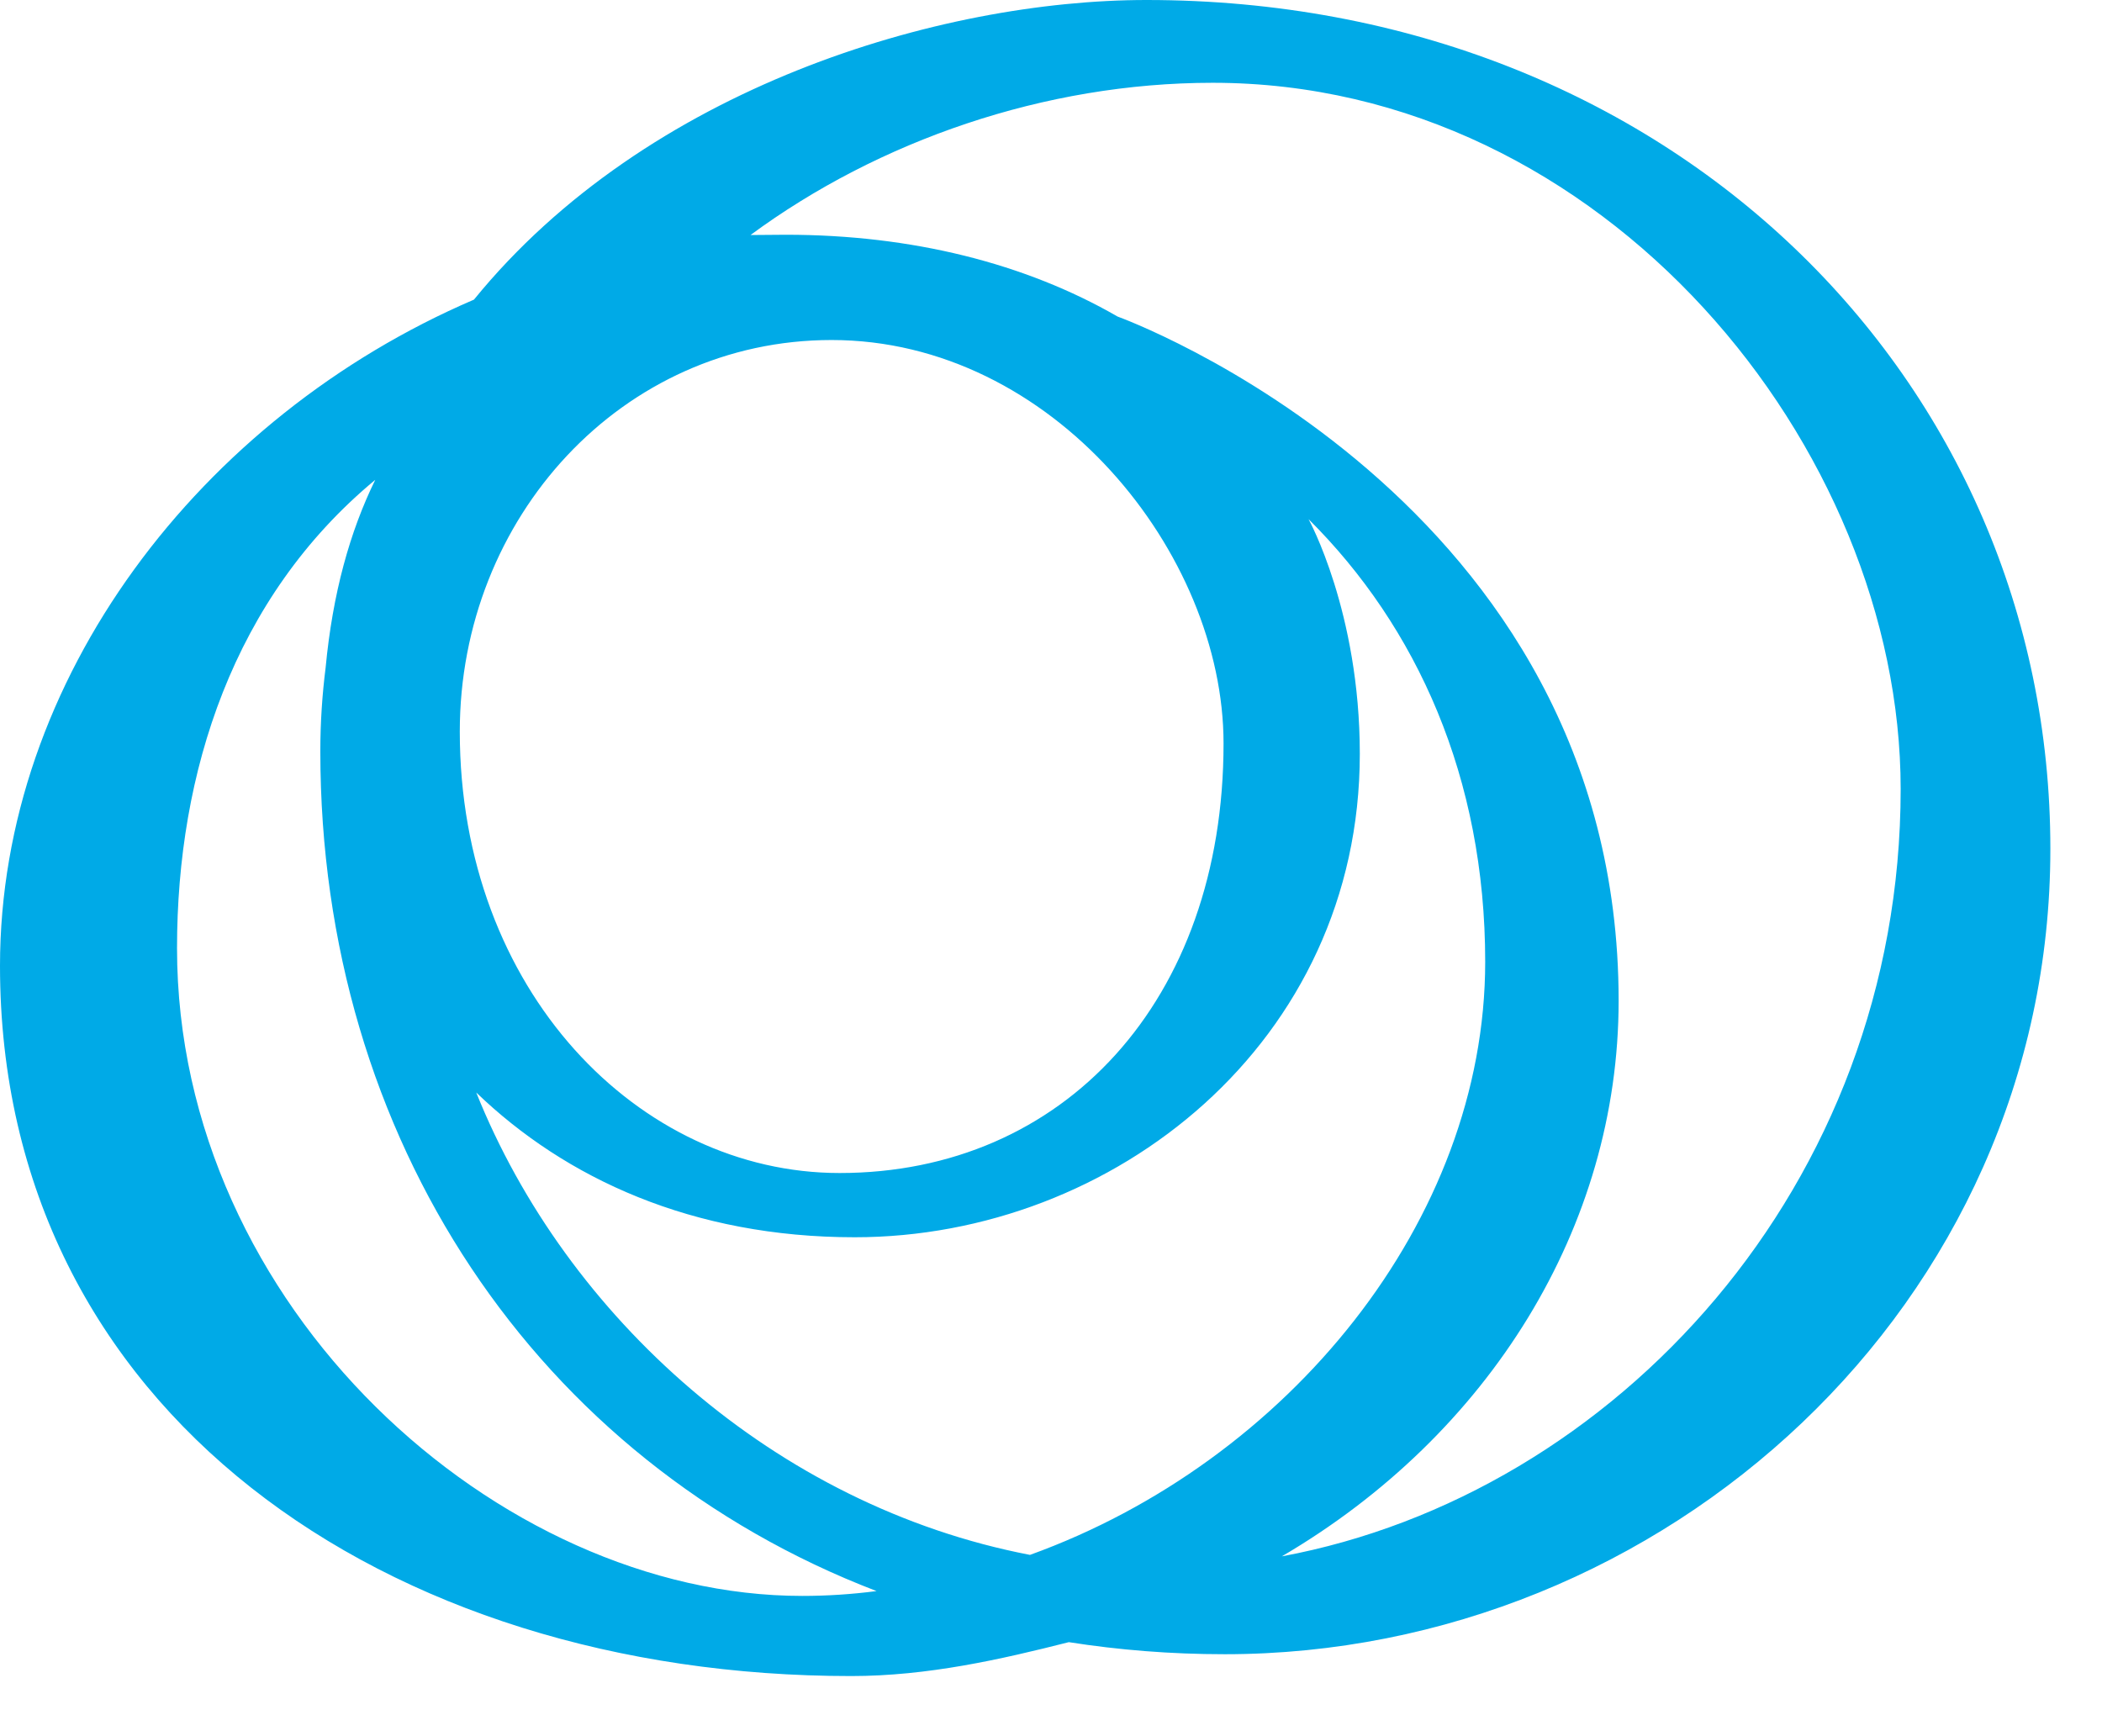 <?xml version="1.0" encoding="utf-8"?>
<svg xmlns="http://www.w3.org/2000/svg" fill="none" height="100%" overflow="visible" preserveAspectRatio="none" style="display: block;" viewBox="0 0 23 19" width="100%">
<path d="M14.026 17.032C16.294 15.702 17.711 13.426 17.711 10.952C17.711 5.437 12.228 3.464 12.228 3.464C11.22 2.882 9.976 2.569 8.599 2.569C8.498 2.569 8.315 2.572 8.212 2.572C9.611 1.541 11.43 0.906 13.269 0.906C17.554 0.906 20.797 4.898 20.797 8.635C20.797 12.982 17.662 16.356 14.026 17.032ZM11.27 17.016C8.483 16.48 6.194 14.41 5.211 11.956C6.188 12.897 7.577 13.54 9.352 13.54C12.185 13.54 14.879 11.407 14.879 8.25C14.879 6.696 14.318 5.681 14.318 5.681C15.503 6.859 16.251 8.511 16.251 10.525C16.251 13.356 14.092 15.997 11.27 17.016ZM8.778 17.465C5.451 17.465 1.937 14.306 1.937 10.376C1.937 8.455 2.551 6.539 4.106 5.251C3.829 5.816 3.64 6.492 3.563 7.306C3.526 7.6 3.505 7.903 3.505 8.222C3.505 12.467 5.877 15.987 9.591 17.412C9.323 17.447 9.051 17.465 8.778 17.465ZM9.099 3.721C11.517 3.721 13.388 6.055 13.388 8.136C13.388 10.952 11.636 12.837 9.187 12.837C6.993 12.837 5.031 10.843 5.031 8.006C5.031 5.664 6.807 3.721 9.099 3.721ZM12.546 0C10.288 0 7.078 0.954 5.186 3.279C2.189 4.565 0 7.432 0 10.57C0 15.435 4.223 18.342 9.313 18.342C10.15 18.342 10.951 18.16 11.695 17.971C12.242 18.057 12.812 18.103 13.401 18.103C18.205 18.103 22.435 14.283 22.435 9.289C22.435 4.141 18.262 0 12.546 0Z" fill="#00AAE7" id="Vector"/>
</svg>